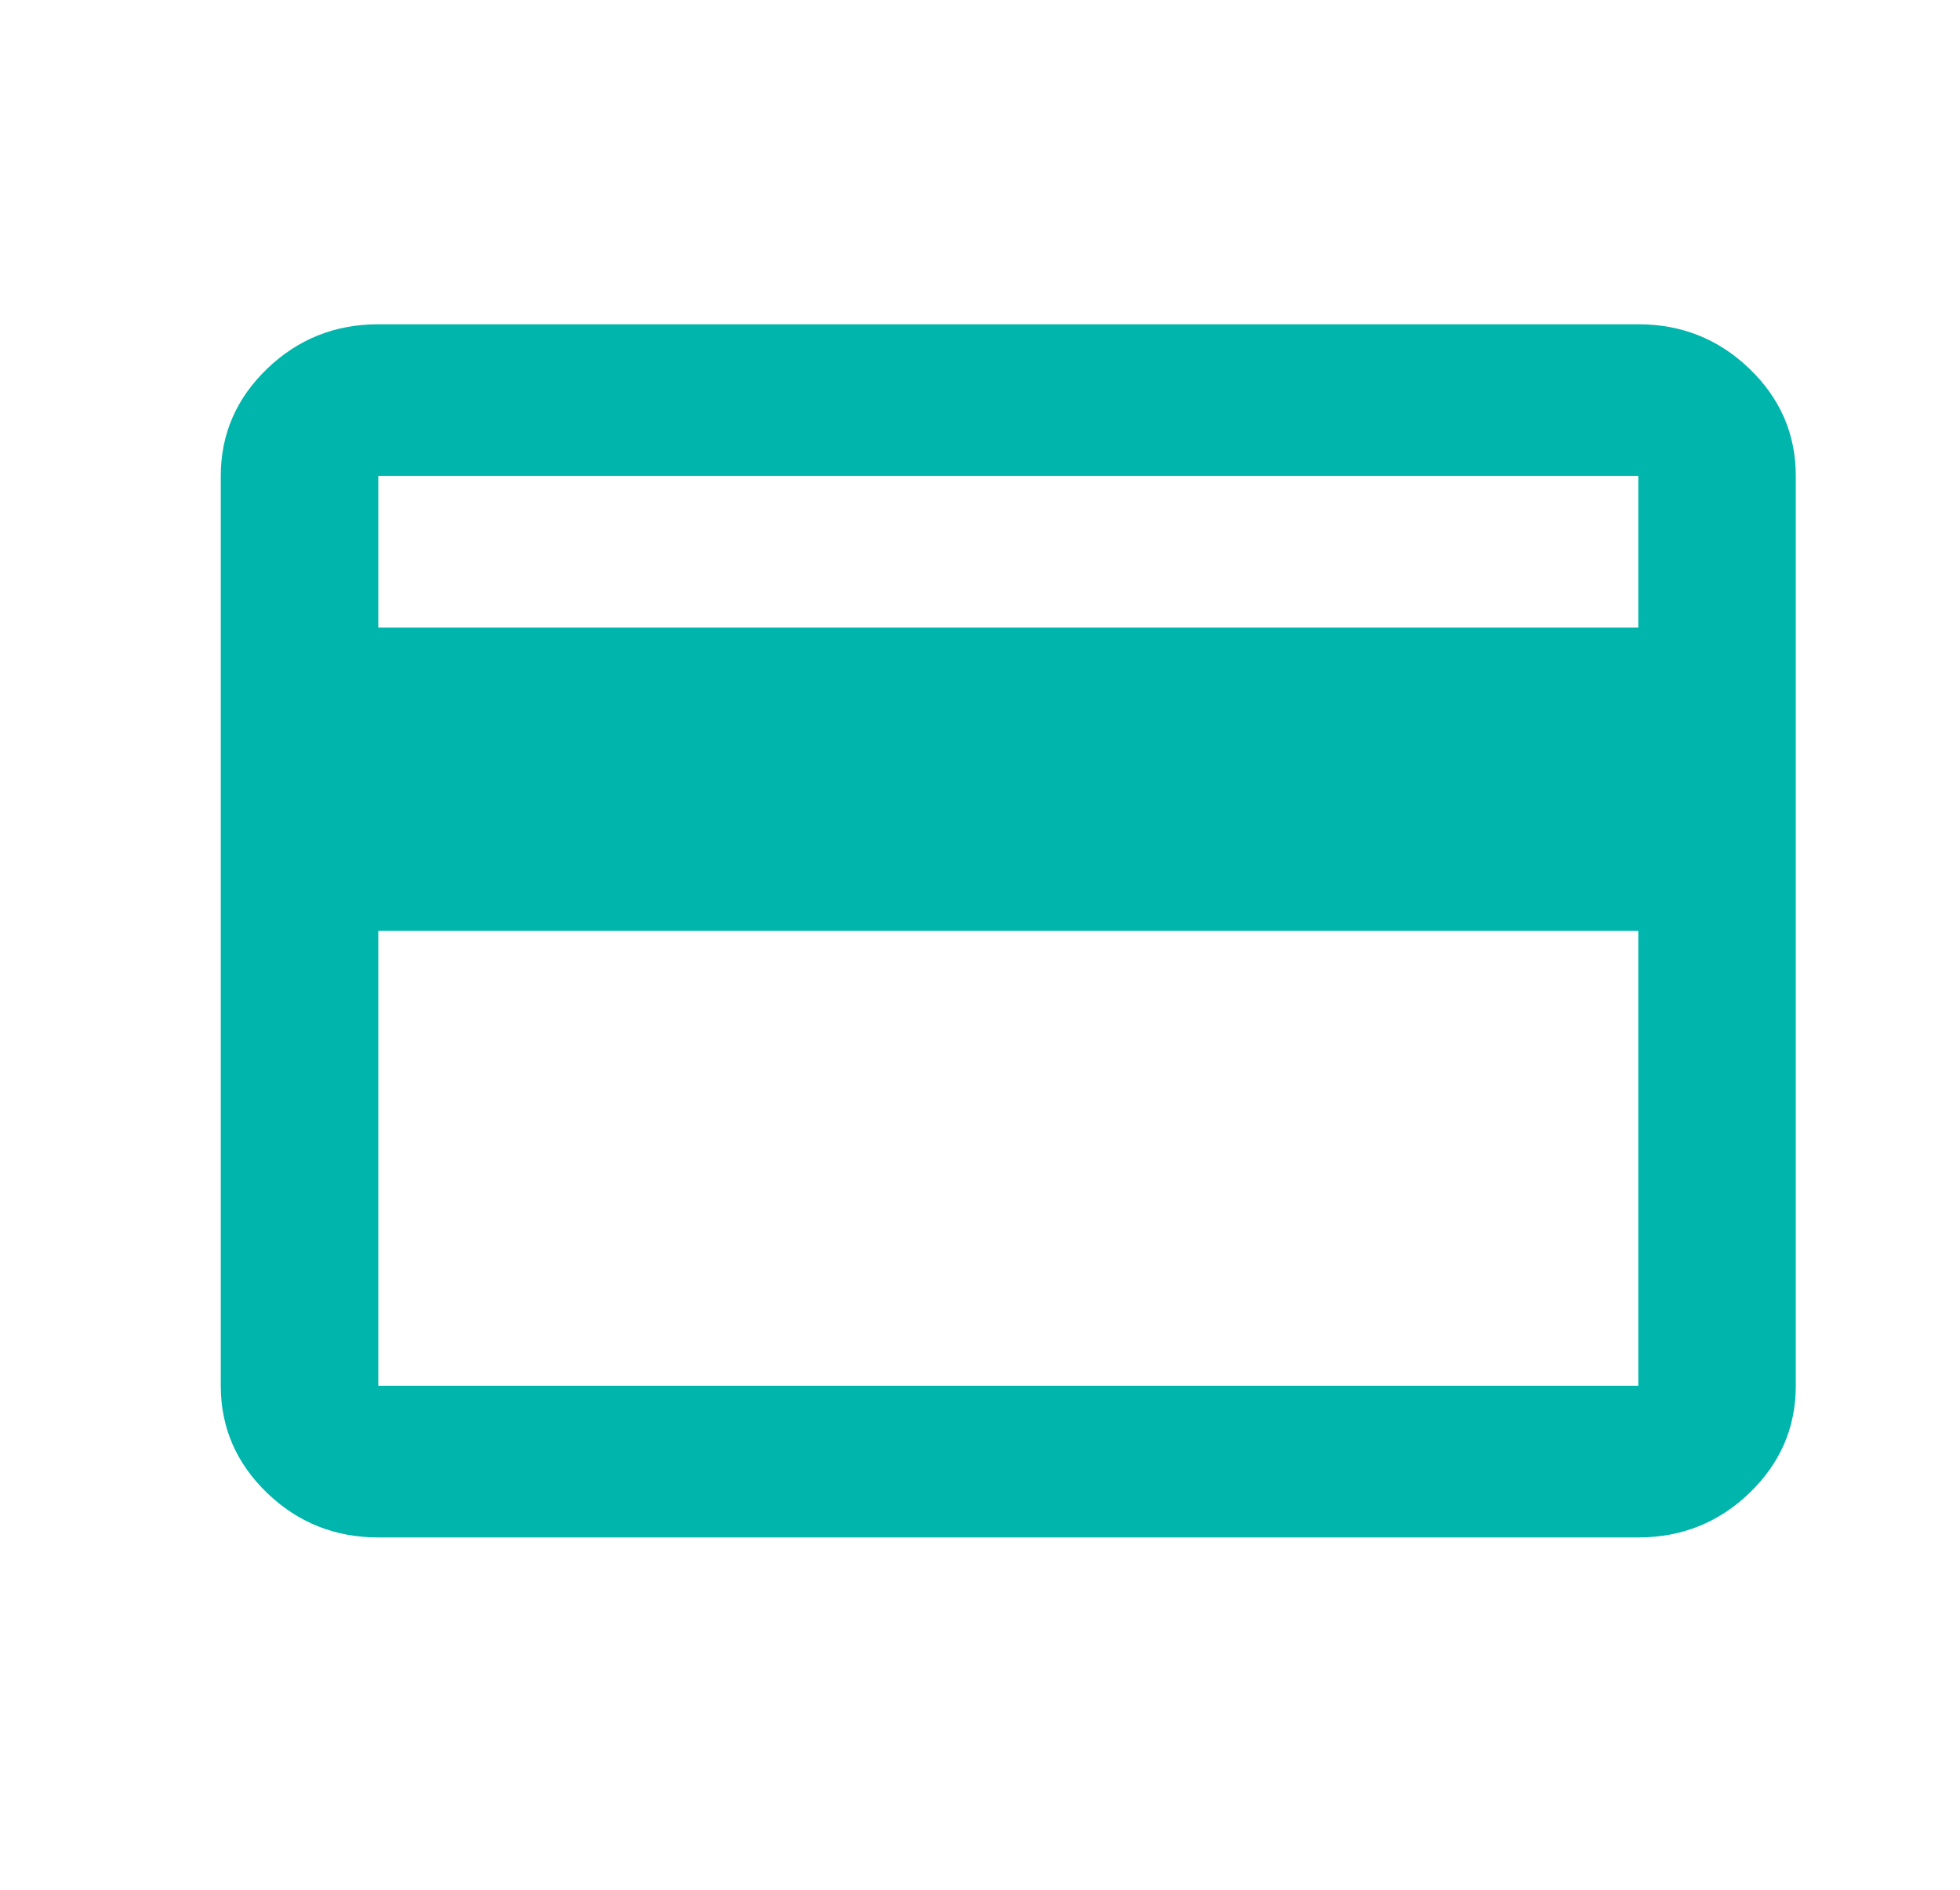 <svg width="28" height="27" viewBox="0 0 28 27" fill="none" xmlns="http://www.w3.org/2000/svg">
<path d="M25.654 6.799V19.799C25.654 20.395 25.434 20.905 24.993 21.33C24.553 21.754 24.023 21.966 23.404 21.966H5.404C4.786 21.966 4.256 21.754 3.815 21.33C3.375 20.905 3.154 20.395 3.154 19.799V6.799C3.154 6.204 3.375 5.694 3.815 5.269C4.256 4.845 4.786 4.633 5.404 4.633H23.404C24.023 4.633 24.553 4.845 24.993 5.269C25.434 5.694 25.654 6.204 25.654 6.799ZM5.404 8.966H23.404V6.799H5.404V8.966ZM5.404 13.3V19.799H23.404V13.3H5.404Z" fill="#00B5AC"/>
</svg>
